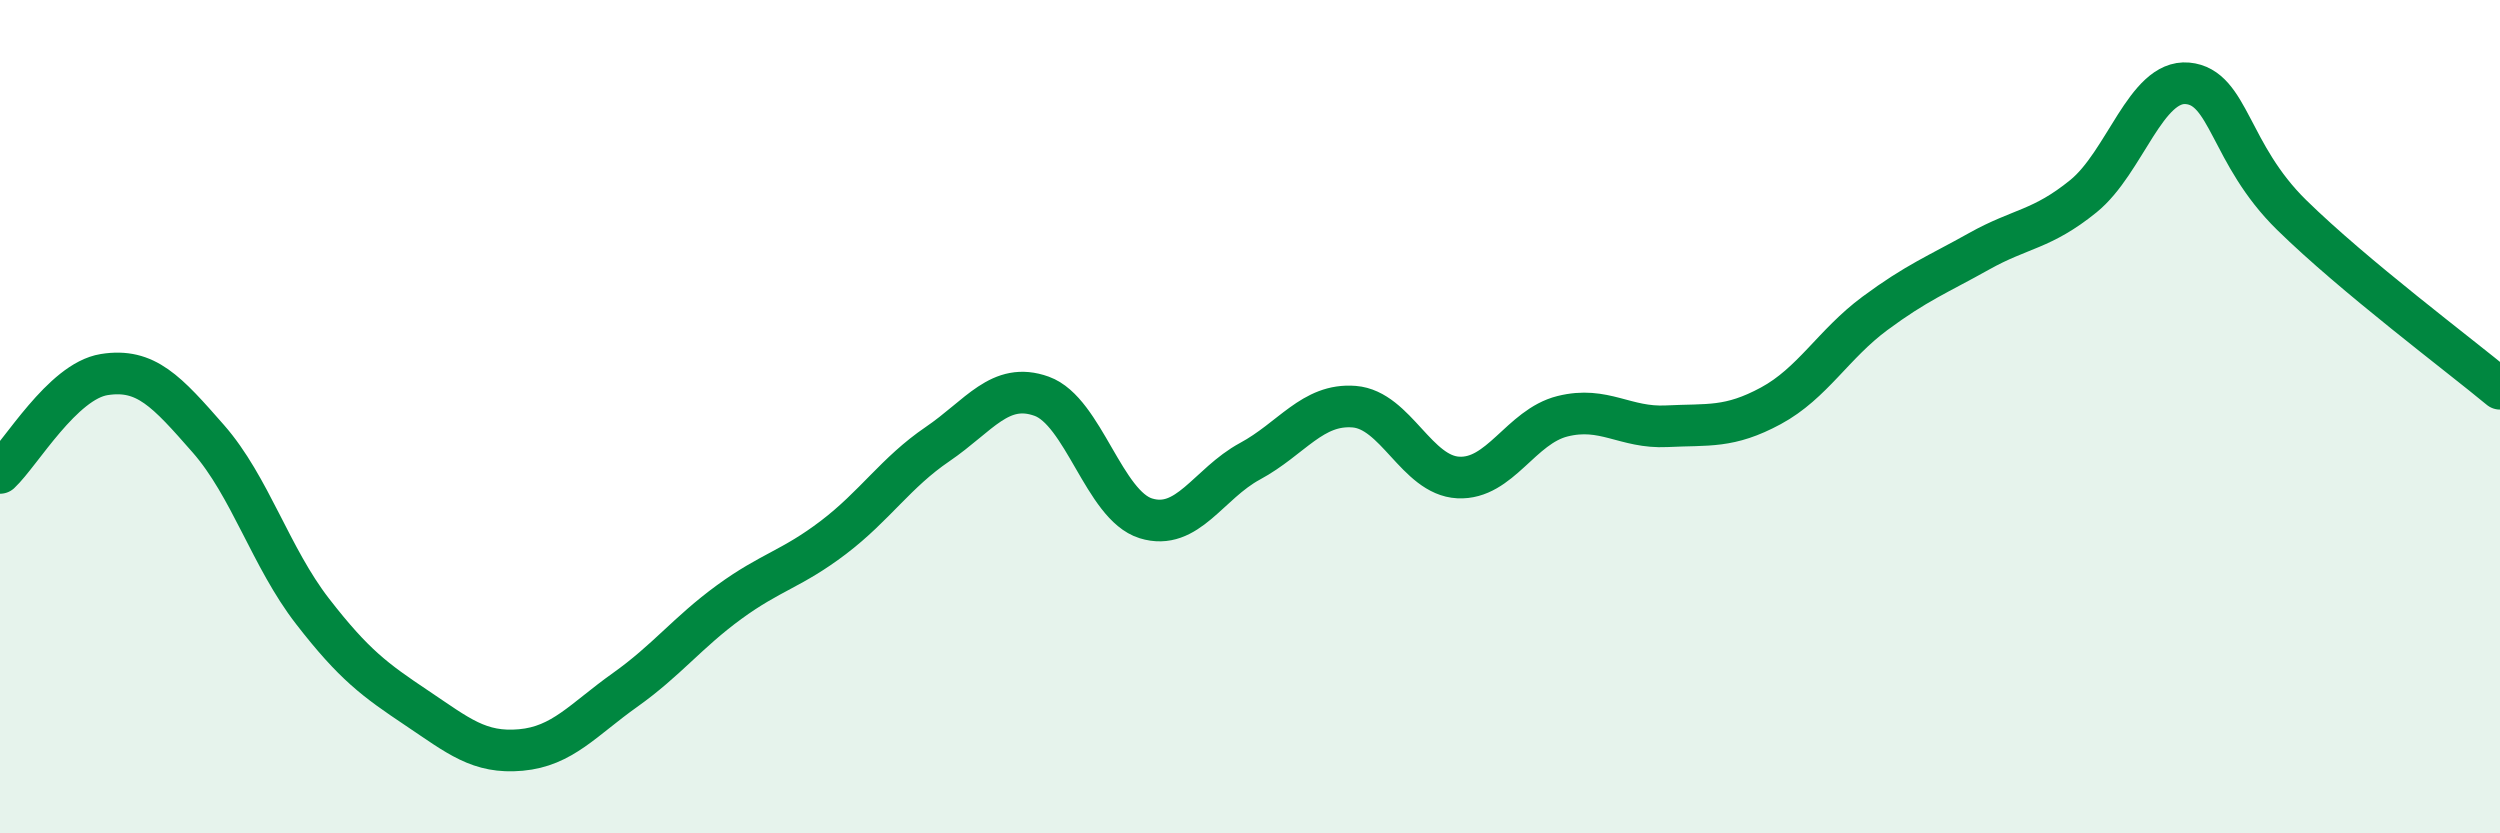 
    <svg width="60" height="20" viewBox="0 0 60 20" xmlns="http://www.w3.org/2000/svg">
      <path
        d="M 0,11.35 C 0.5,10.88 1.5,9.15 2.5,8.99 C 3.5,8.83 4,9.39 5,10.53 C 6,11.67 6.5,13.38 7.5,14.67 C 8.5,15.96 9,16.32 10,16.99 C 11,17.66 11.5,18.09 12.5,18 C 13.5,17.91 14,17.27 15,16.56 C 16,15.85 16.5,15.18 17.5,14.45 C 18.5,13.72 19,13.66 20,12.9 C 21,12.14 21.5,11.34 22.5,10.66 C 23.5,9.98 24,9.15 25,9.51 C 26,9.87 26.5,12.13 27.5,12.44 C 28.5,12.75 29,11.61 30,11.07 C 31,10.53 31.5,9.68 32.5,9.76 C 33.5,9.84 34,11.41 35,11.46 C 36,11.51 36.5,10.24 37.5,9.99 C 38.5,9.74 39,10.28 40,10.23 C 41,10.18 41.5,10.28 42.5,9.74 C 43.5,9.2 44,8.26 45,7.52 C 46,6.78 46.5,6.59 47.5,6.03 C 48.5,5.47 49,5.52 50,4.71 C 51,3.9 51.5,1.91 52.5,2 C 53.5,2.09 53.5,3.69 55,5.16 C 56.5,6.63 59,8.5 60,9.33L60 20L0 20Z"
        fill="#008740"
        opacity="0.1"
        stroke-linecap="round"
        stroke-linejoin="round"
      />
      <path
        d="M 0,11.35 C 0.5,10.88 1.5,9.15 2.5,8.99 C 3.5,8.83 4,9.39 5,10.53 C 6,11.67 6.5,13.38 7.5,14.67 C 8.5,15.96 9,16.32 10,16.99 C 11,17.66 11.5,18.09 12.5,18 C 13.5,17.91 14,17.27 15,16.56 C 16,15.85 16.5,15.18 17.5,14.45 C 18.5,13.72 19,13.66 20,12.9 C 21,12.14 21.5,11.34 22.5,10.66 C 23.5,9.98 24,9.15 25,9.51 C 26,9.87 26.5,12.13 27.5,12.44 C 28.5,12.75 29,11.61 30,11.07 C 31,10.53 31.5,9.68 32.5,9.76 C 33.5,9.84 34,11.41 35,11.46 C 36,11.51 36.5,10.24 37.5,9.99 C 38.5,9.74 39,10.28 40,10.23 C 41,10.18 41.5,10.28 42.5,9.74 C 43.5,9.2 44,8.26 45,7.52 C 46,6.78 46.5,6.59 47.5,6.03 C 48.5,5.47 49,5.52 50,4.71 C 51,3.9 51.5,1.91 52.5,2 C 53.5,2.09 53.5,3.69 55,5.16 C 56.5,6.63 59,8.5 60,9.33"
        stroke="#008740"
        stroke-width="1"
        fill="none"
        stroke-linecap="round"
        stroke-linejoin="round"
      />
    </svg>
  